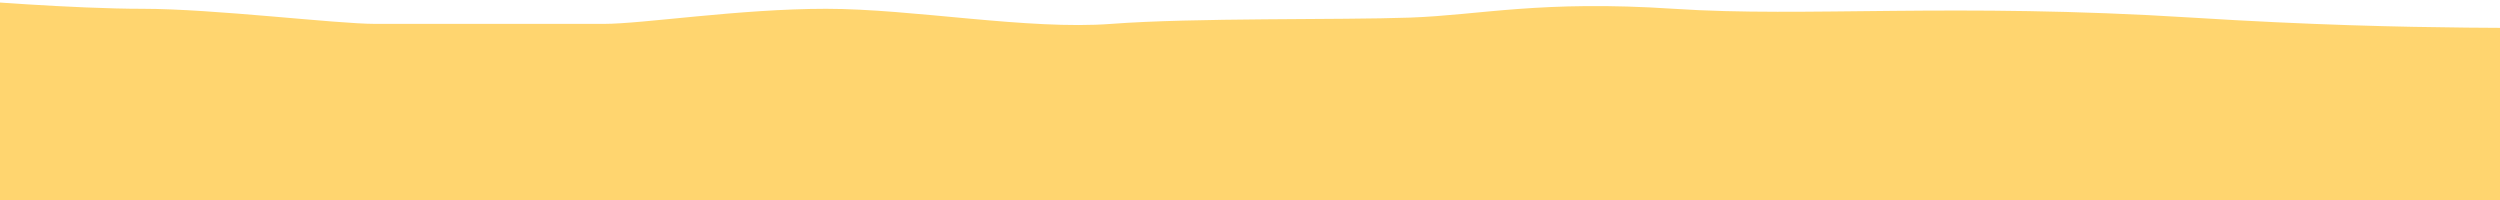 <svg width="300" height="24" viewBox="0 0 300 24" fill="none" xmlns="http://www.w3.org/2000/svg"><path d="M133.345 2.866c-9.946.754-23.812-1.81-34.21-1.81-10.4 0-22.004 1.81-26.676 1.81h-27.43c-4.671 0-19.44-1.81-27.88-1.81C8.708 1.056-4.102 0-4.102 0v27l313.477-1.617s6.578-21.16 1.755-21.764c-4.822-.603-19.455.294-48.126-1.507-28.67-1.802-46.166 0-62.142-1.056-15.975-1.056-23.209.754-31.649 1.056-8.439.301-25.922 0-35.869.754z" fill="#FFD56F"/></svg>